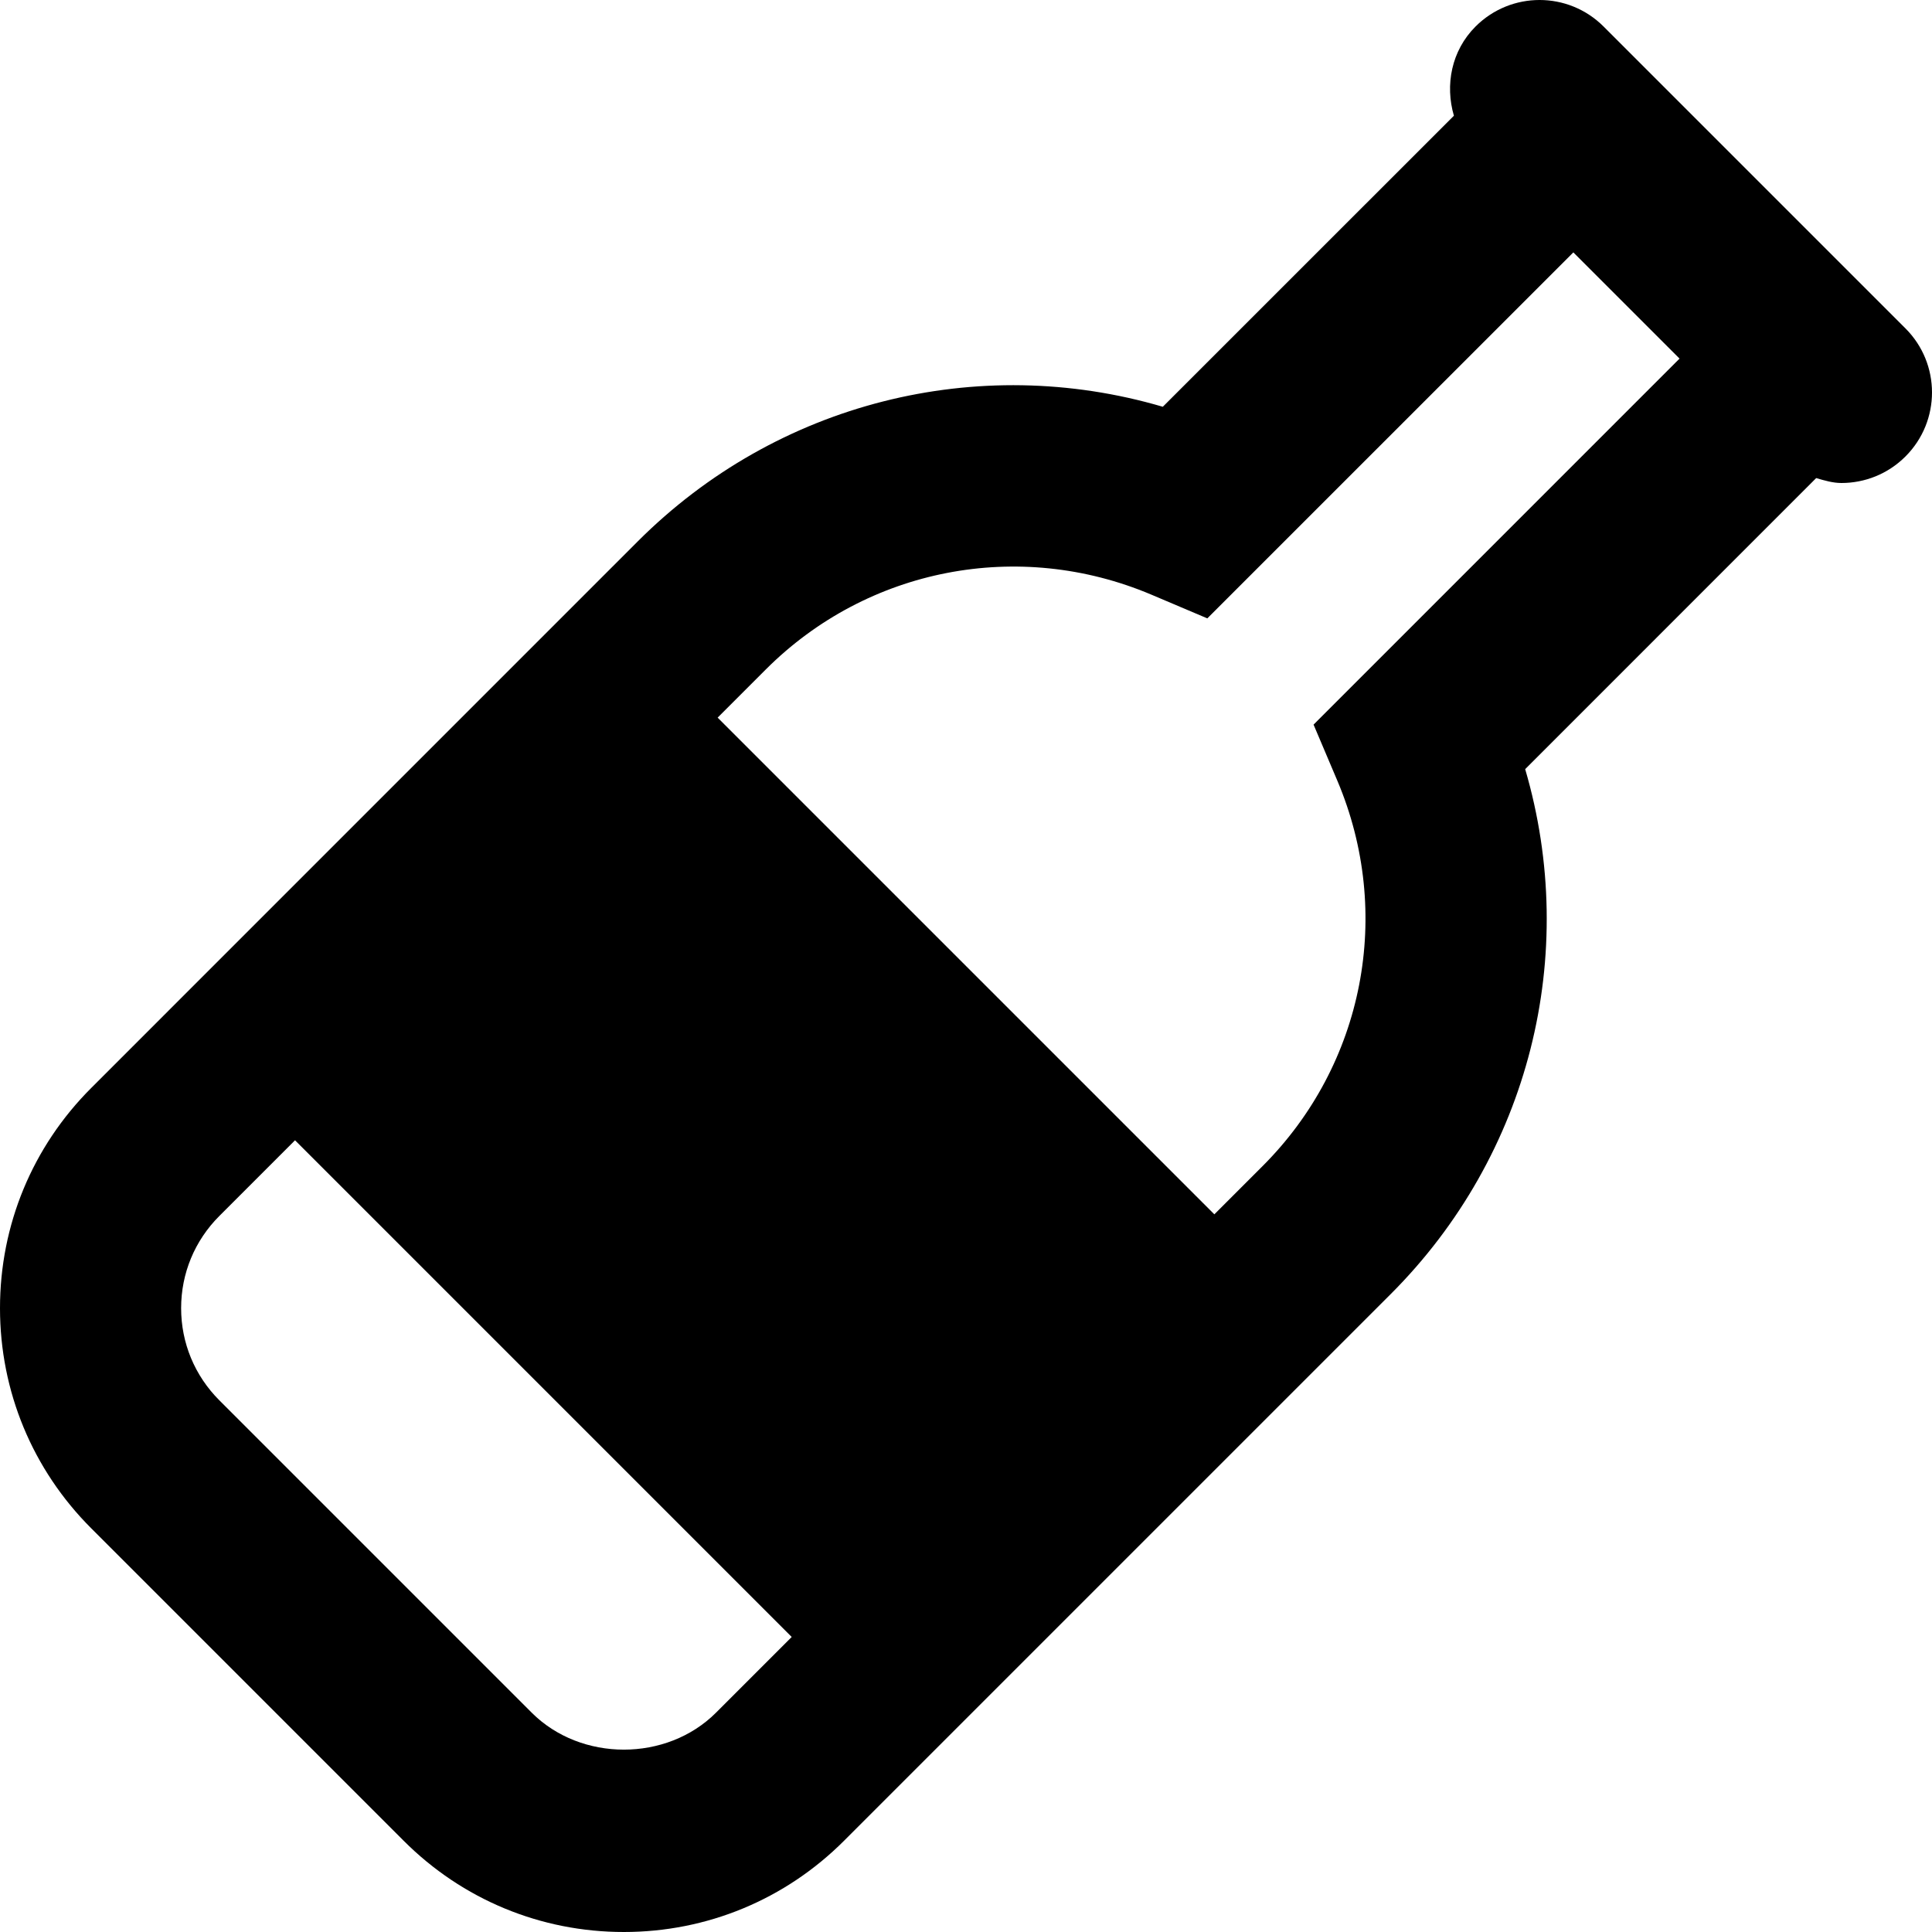 <svg xmlns="http://www.w3.org/2000/svg" viewBox="0 0 512 512"><!-- Font Awesome Pro 6.0.0-alpha2 by @fontawesome - https://fontawesome.com License - https://fontawesome.com/license (Commercial License) --><path d="M504.969 87.031L424.969 7.031C415.594 -2.344 400.406 -2.344 391.031 7.031C384.613 13.449 382.928 22.531 385.299 30.668L308.156 107.797C259.078 93.375 205.906 106.594 169.047 143.438L24.188 288.312C8.594 303.891 0 324.625 0 346.672C0 368.703 8.594 389.438 24.188 405.031L106.969 487.813C122.547 503.406 143.281 512 165.328 512C187.359 512 208.094 503.406 223.688 487.812L368.563 342.937C405.406 306.094 418.594 252.969 404.188 203.828L481.307 126.697C483.51 127.342 485.725 128 488 128C494.141 128 500.281 125.656 504.969 120.969C514.344 111.594 514.344 96.406 504.969 87.031ZM140.906 453.875L58.125 371.094C51.594 364.562 48 355.891 48 346.672S51.594 328.781 58.125 322.25L78.186 302.186L209.812 433.812L189.75 453.875C176.688 466.938 153.969 466.938 140.906 453.875ZM348.109 192.031L354.422 206.922C369.281 242.031 361.516 282.109 334.625 309L321.813 321.812L190.18 190.18L202.984 177.375C229.906 150.484 270.016 142.766 305.062 157.562L319.953 163.875L416.951 66.889L445.096 95.033L348.109 192.031Z"/></svg>